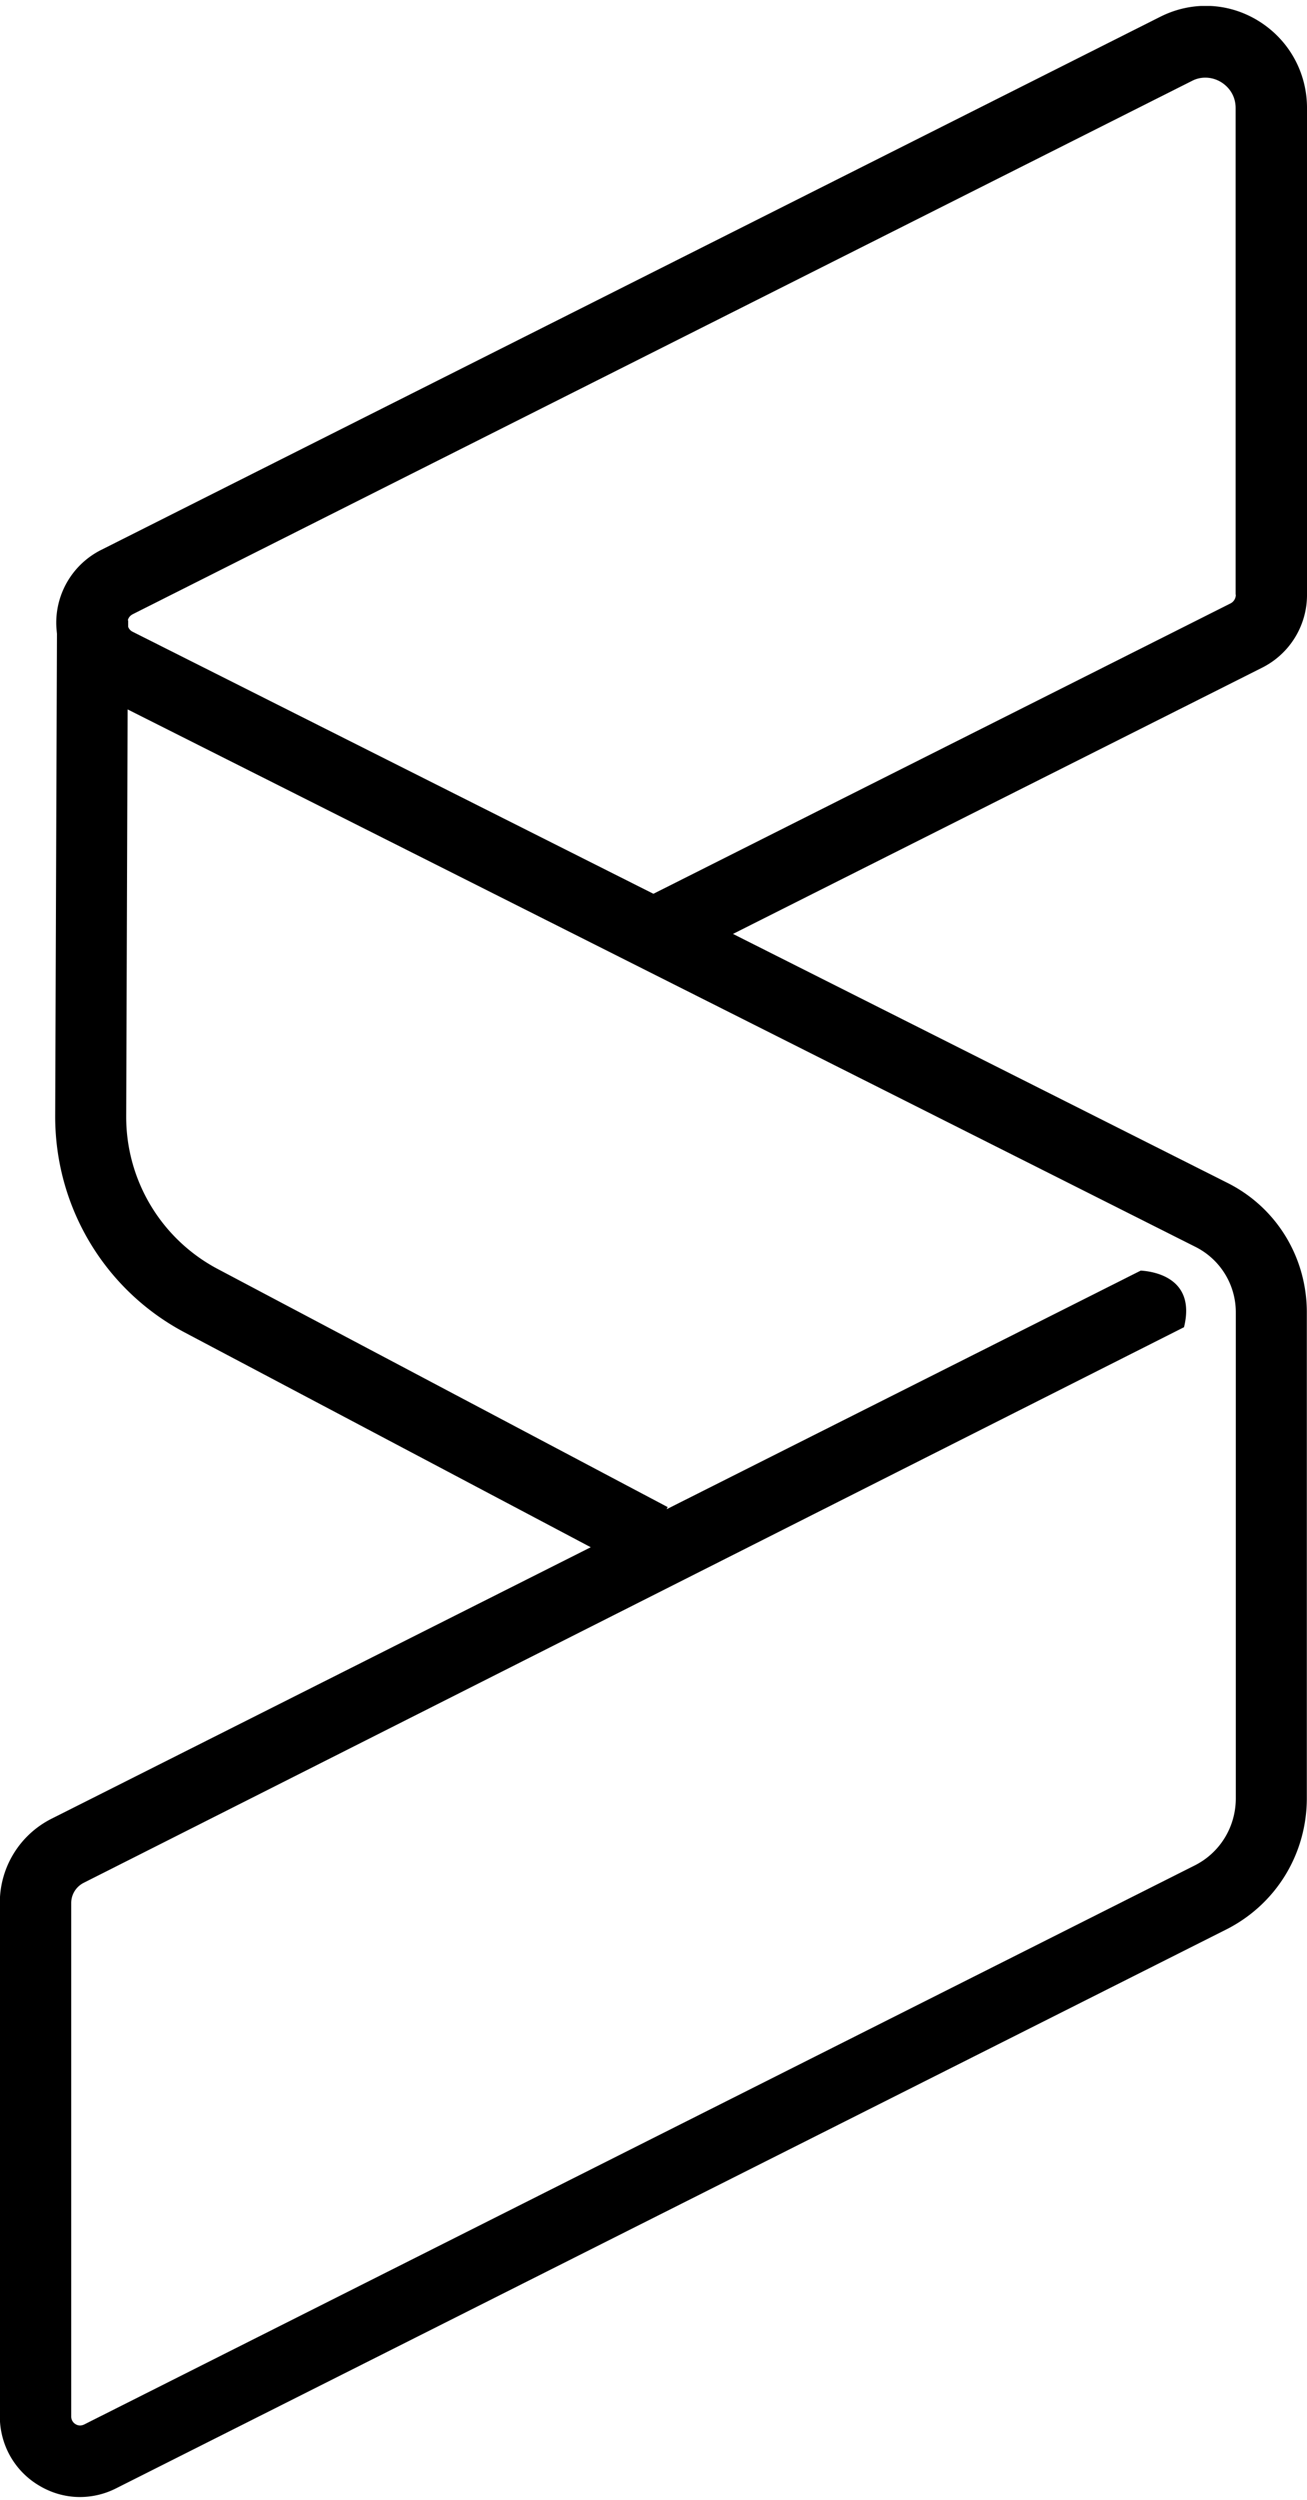 <svg width="147" height="281" fill="none" xmlns="http://www.w3.org/2000/svg"><g clip-path="url('#clip0_213_28')"><path d="M147.001 66.85V12.153c0-4.008-2.022-7.653-5.406-9.768-3.383-2.114-7.527-2.296-11.09-.503L11.371 61.816a9.154 9.154 0 0 0-5.044 8.197c0 .423.04.826.08 1.228l-.2 54.256c0 10.211 5.585 19.515 14.553 24.268l45.684 24.148-60.638 30.511A10.565 10.565 0 0 0-.02 213.89v57.7c0 3.161 1.602 6.062 4.285 7.713 1.46.906 3.082 1.369 4.724 1.369a8.99 8.99 0 0 0 4.044-.966l124.859-62.815c5.605-2.82 9.088-8.479 9.088-14.783V147.51c0-6.203-3.423-11.802-8.948-14.561l-55.593-27.974 59.517-29.927a9.154 9.154 0 0 0 5.045-8.197Zm-12.532 73.309a8.223 8.223 0 0 1 4.524 7.371v54.598c0 3.223-1.782 6.143-4.665 7.573L9.47 272.516c-.42.201-.761.101-.981-.04a.989.989 0 0 1-.48-.866v-57.7c0-.967.54-1.833 1.4-2.276l123.758-62.453c1.342-5.457-3.243-6.263-4.864-6.364l-53.331 26.826.12-.242-50.608-26.765a19.334 19.334 0 0 1-10.29-17.119l.16-45.777L134.43 140.14l.04.02Zm4.524-73.308c0 .423-.24.805-.621.987L73.49 100.464 14.935 71.02a.997.997 0 0 1-.52-.564v-.725h-.04c.06-.262.22-.524.58-.705L134.068 9.091a3.203 3.203 0 0 1 1.502-.363c.84 0 1.481.322 1.801.524.481.302 1.602 1.188 1.602 2.9V66.83l.02.02Z" fill="#000"/></g><defs><clipPath id="clip0_213_28"><path fill="#fff" transform="translate(0 .672)" d="M0 0h147v280H0z"/></clipPath></defs></svg>